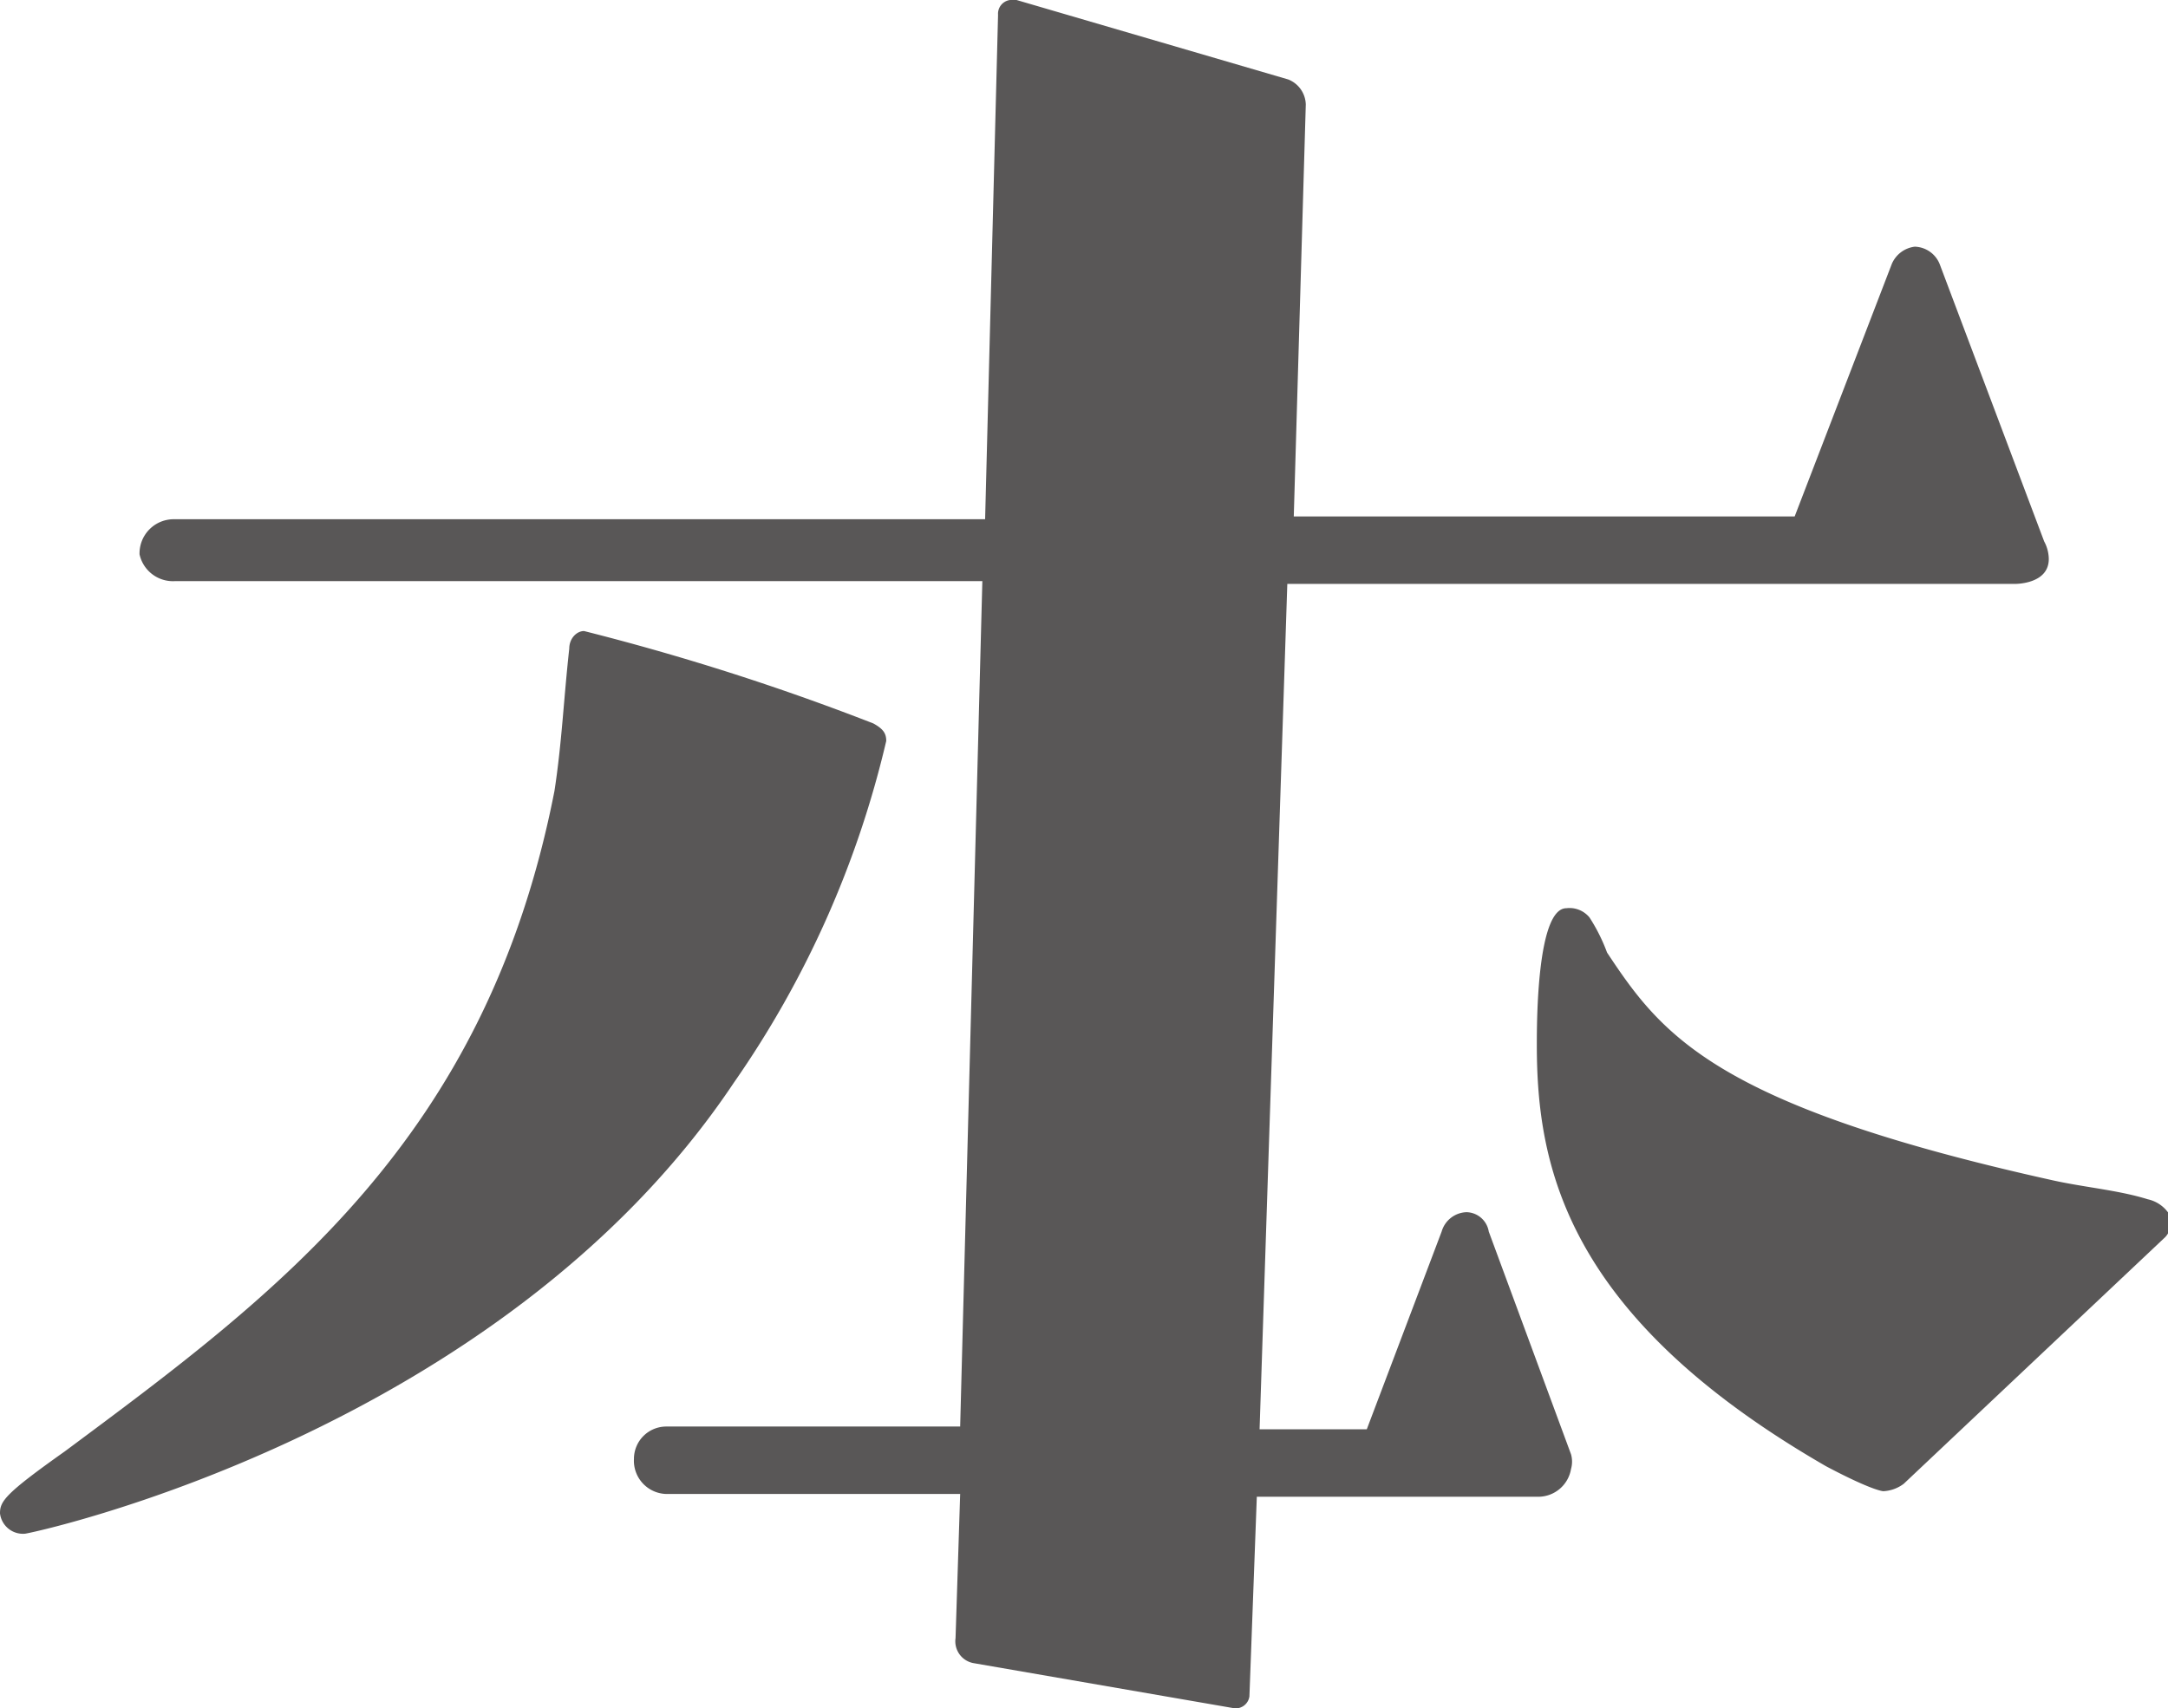<svg xmlns="http://www.w3.org/2000/svg" viewBox="0 0 23.46 18.49"><defs><style>.cls-1{fill:#595757;}</style></defs><g id="レイヤー_2" data-name="レイヤー 2"><g id="デザイン"><path class="cls-1" d="M.27,16.6A.25.25,0,0,1,0,16.38c0-.13.05-.21.7-.67C3,14,5.26,12.34,6,8.56c.08-.52.1-1,.16-1.54,0-.11.08-.19.16-.19a26.44,26.44,0,0,1,3.13,1c.11.06.14.11.14.19a10.74,10.74,0,0,1-1.65,3.7C5.4,15.52.32,16.6.27,16.6Zm13.33-.4-.08,2.16a.15.15,0,0,1-.16.13h0L10.53,18a.24.24,0,0,1-.19-.27l.05-1.56H7.21a.36.36,0,0,1-.35-.38.35.35,0,0,1,.35-.35h3.18l.24-9.15H1.89A.37.37,0,0,1,1.51,6a.37.37,0,0,1,.38-.38h8.77L10.8.16A.15.15,0,0,1,10.93,0H11l2.94.86a.3.3,0,0,1,.19.27L14,5.59h5.42l1.05-2.73a.31.31,0,0,1,.25-.19.3.3,0,0,1,.27.19l1.13,3a.41.41,0,0,1,.05.19c0,.27-.35.27-.37.27H13.93l-.3,9.15h1.16l.81-2.14a.29.29,0,0,1,.27-.21.25.25,0,0,1,.24.21L17,15.74a.29.29,0,0,1,0,.16.36.36,0,0,1-.35.3Zm7-.14a.4.4,0,0,1-.22.08s-.11,0-.62-.27c-2.81-1.62-3.13-3.24-3.13-4.56,0-.24,0-1.48.32-1.48a.28.28,0,0,1,.25.1,1.93,1.93,0,0,1,.19.38c.59.89,1.16,1.65,4.8,2.46.35.08.73.11,1.05.21a.37.37,0,0,1,.25.19v.06a.22.22,0,0,1-.06.16Z"/></g></g></svg>